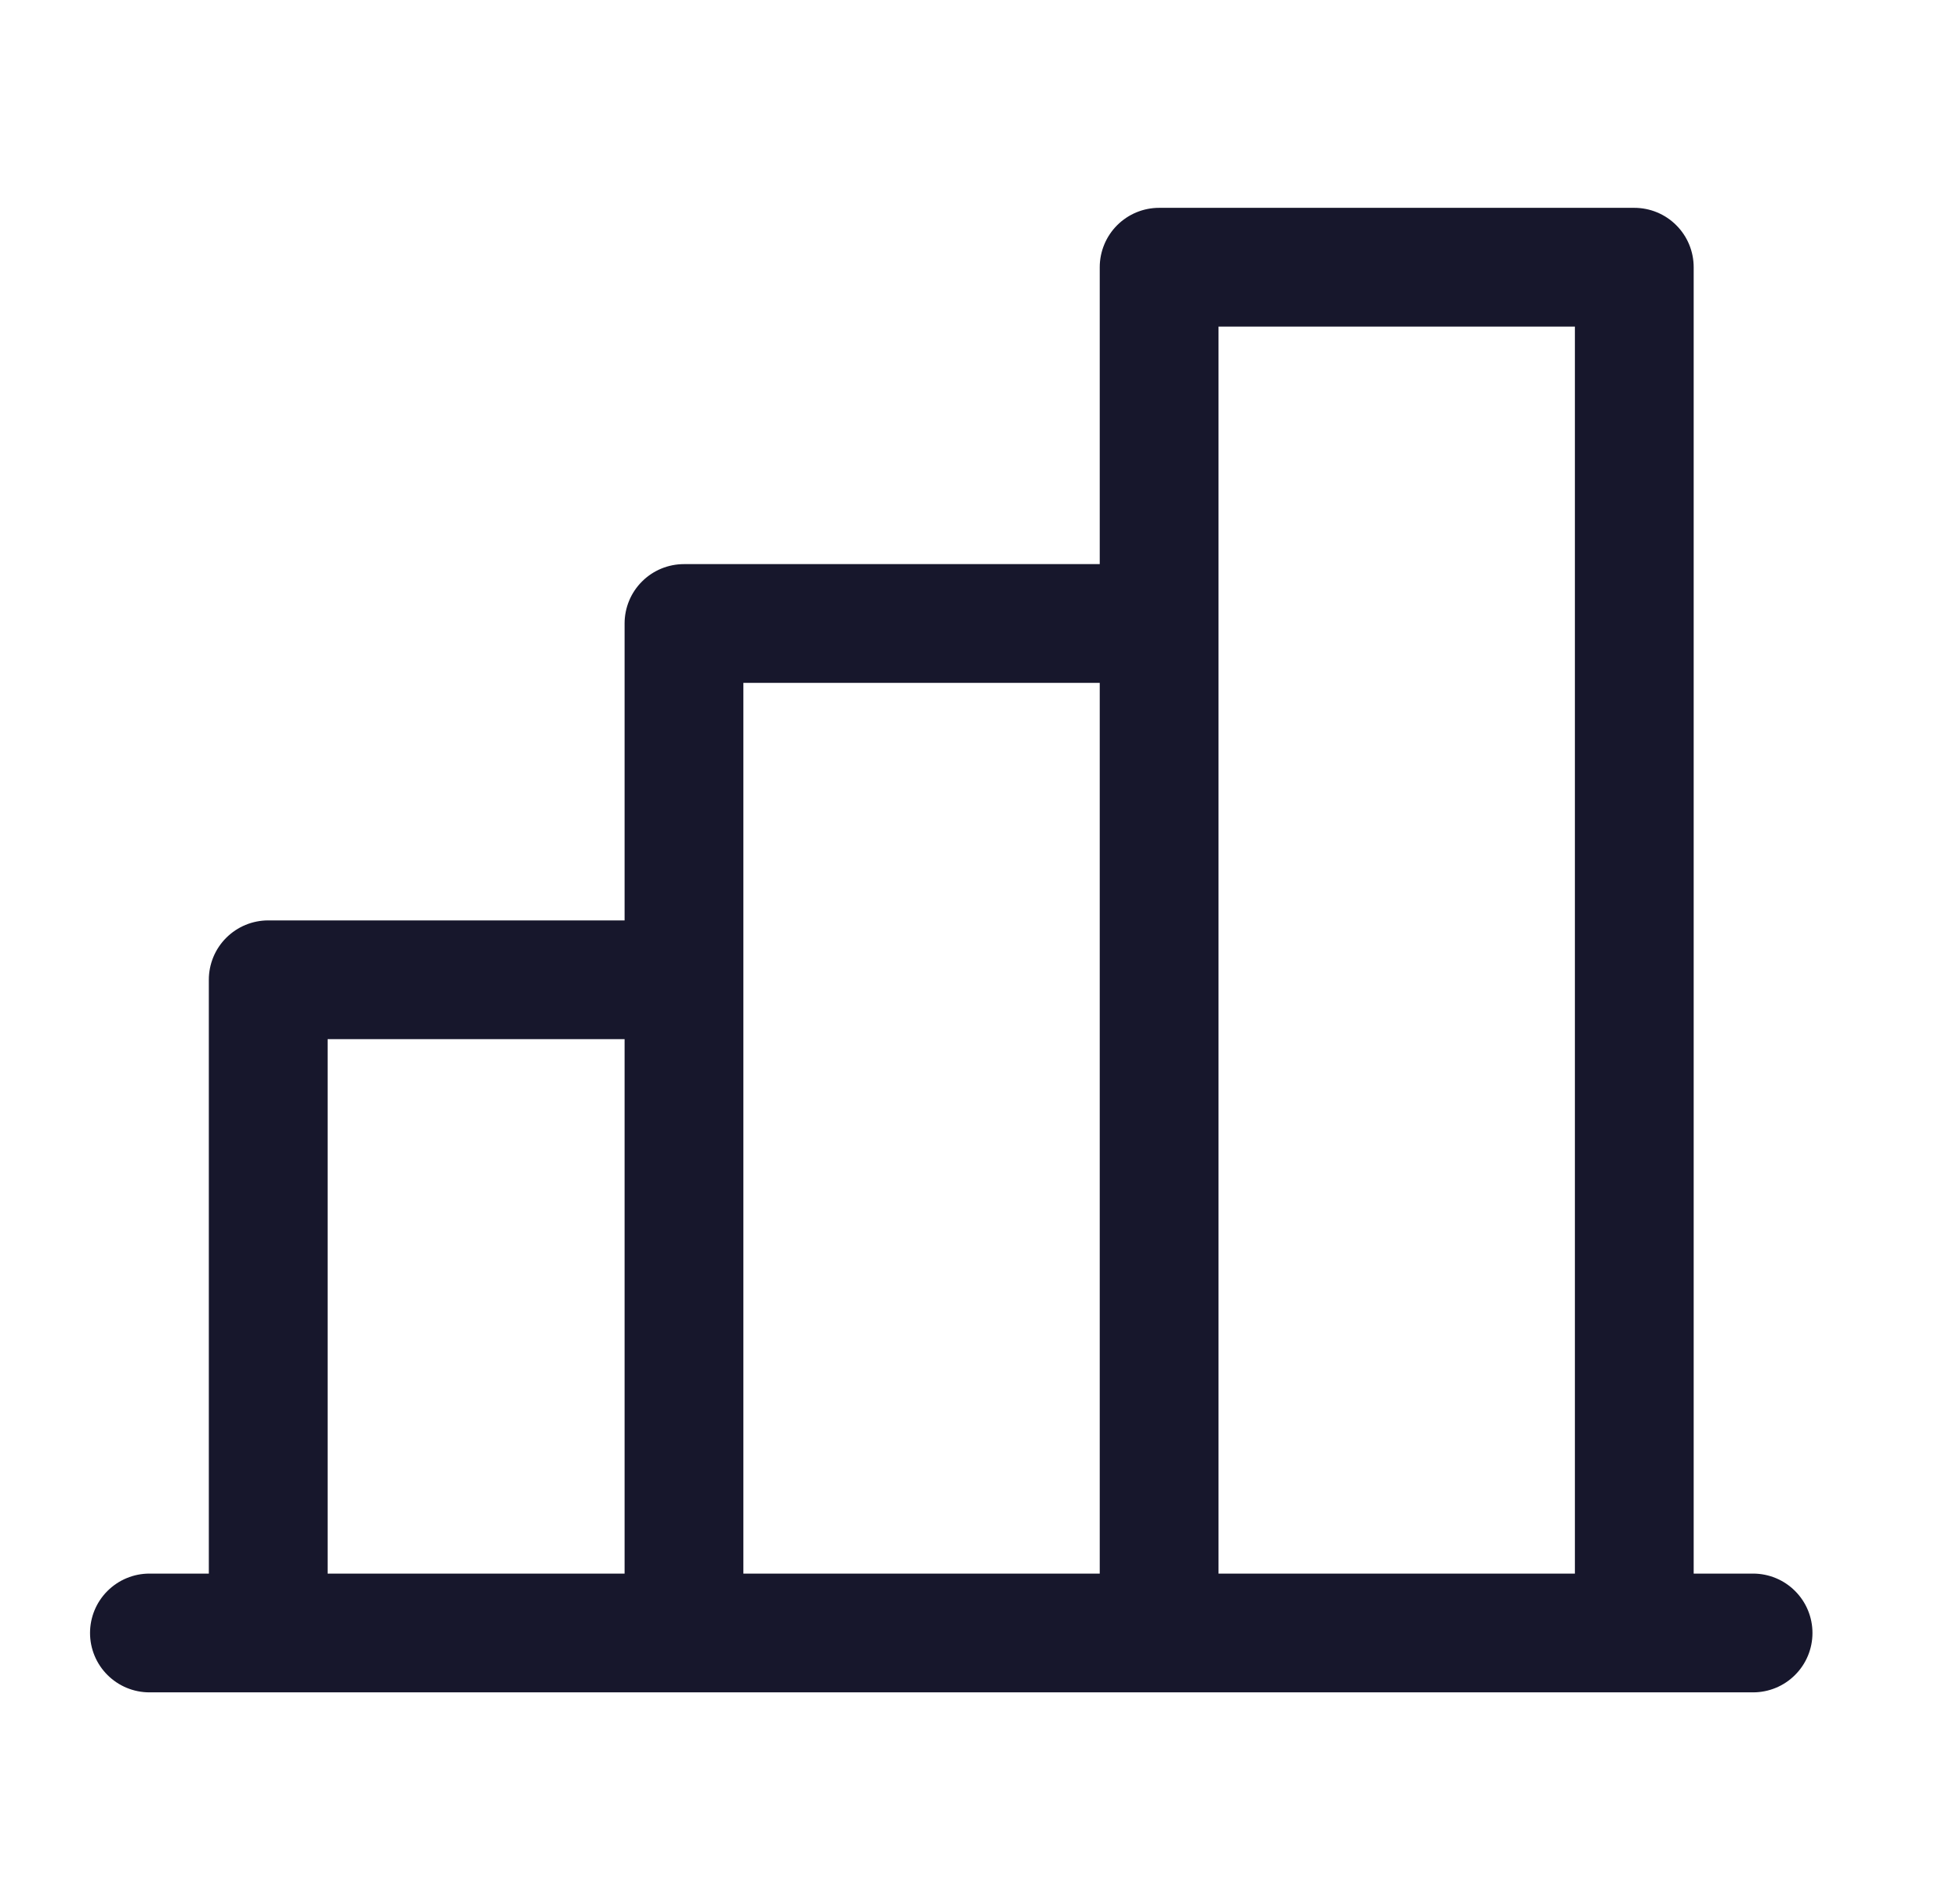 <svg xmlns="http://www.w3.org/2000/svg" width="33" height="32" viewBox="0 0 33 32" fill="none"><path d="M29.516 26.5H28.516V4.5C28.516 4.235 28.411 3.98 28.223 3.793C28.036 3.605 27.781 3.5 27.516 3.5H19.516C19.251 3.5 18.997 3.605 18.809 3.793C18.622 3.98 18.516 4.235 18.516 4.5V9.5H11.516C11.251 9.5 10.996 9.605 10.809 9.793C10.621 9.98 10.516 10.235 10.516 10.5V15.5H4.516C4.251 15.5 3.997 15.605 3.809 15.793C3.621 15.98 3.516 16.235 3.516 16.5V26.5H2.516C2.251 26.5 1.997 26.605 1.809 26.793C1.621 26.98 1.516 27.235 1.516 27.5C1.516 27.765 1.621 28.02 1.809 28.207C1.997 28.395 2.251 28.5 2.516 28.5H29.516C29.781 28.5 30.036 28.395 30.223 28.207C30.411 28.02 30.516 27.765 30.516 27.5C30.516 27.235 30.411 26.98 30.223 26.793C30.036 26.605 29.781 26.5 29.516 26.5ZM20.516 5.5H26.516V26.5H20.516V5.5ZM12.516 11.5H18.516V26.5H12.516V11.5ZM5.516 17.5H10.516V26.5H5.516V17.5Z" fill="#17172C"></path></svg>